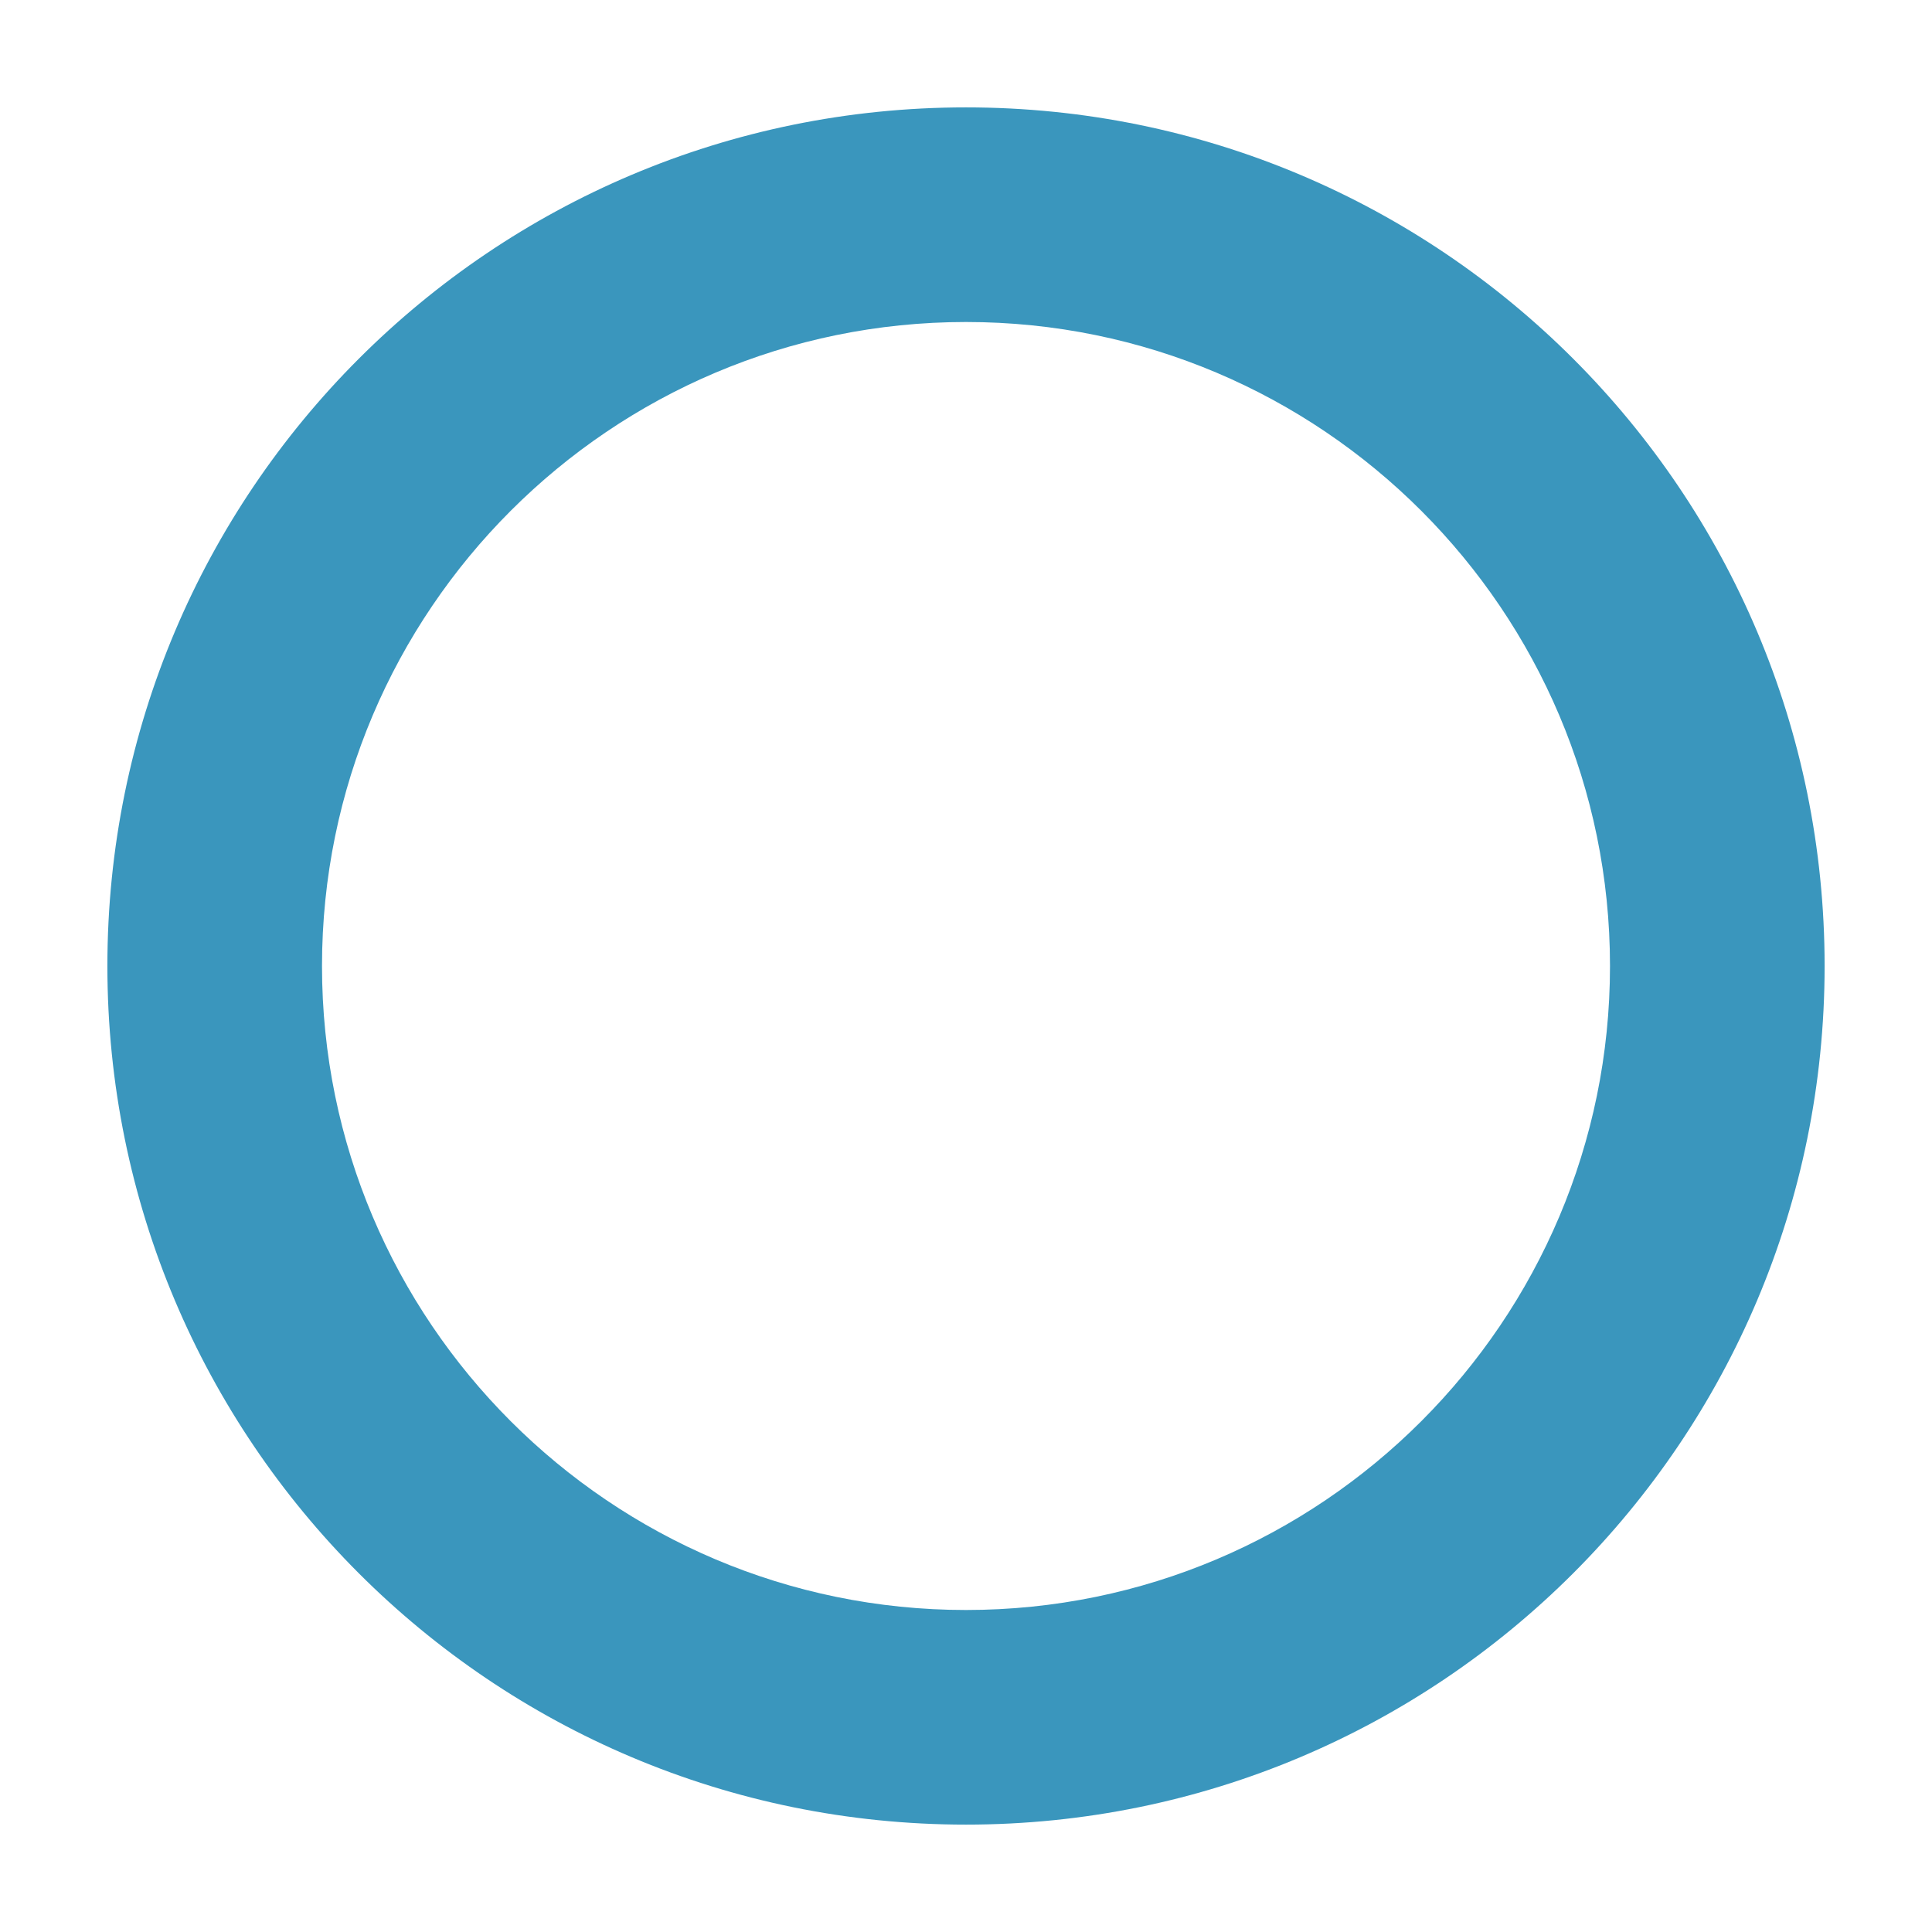 <svg width="12" height="12" viewBox="0 0 12 12" fill="none" xmlns="http://www.w3.org/2000/svg">
<path d="M6 2C8.207 2 10 3.793 10 6C10 8.207 8.207 10 6 10C3.793 10 2 8.207 2 6C2 3.793 3.793 2 6 2ZM6 0.667C3.053 0.667 0.667 3.053 0.667 6C0.667 8.947 3.053 11.333 6 11.333C8.947 11.333 11.333 8.947 11.333 6C11.333 3.053 8.947 0.667 6 0.667Z" fill="#3A96BD"/>
</svg>
